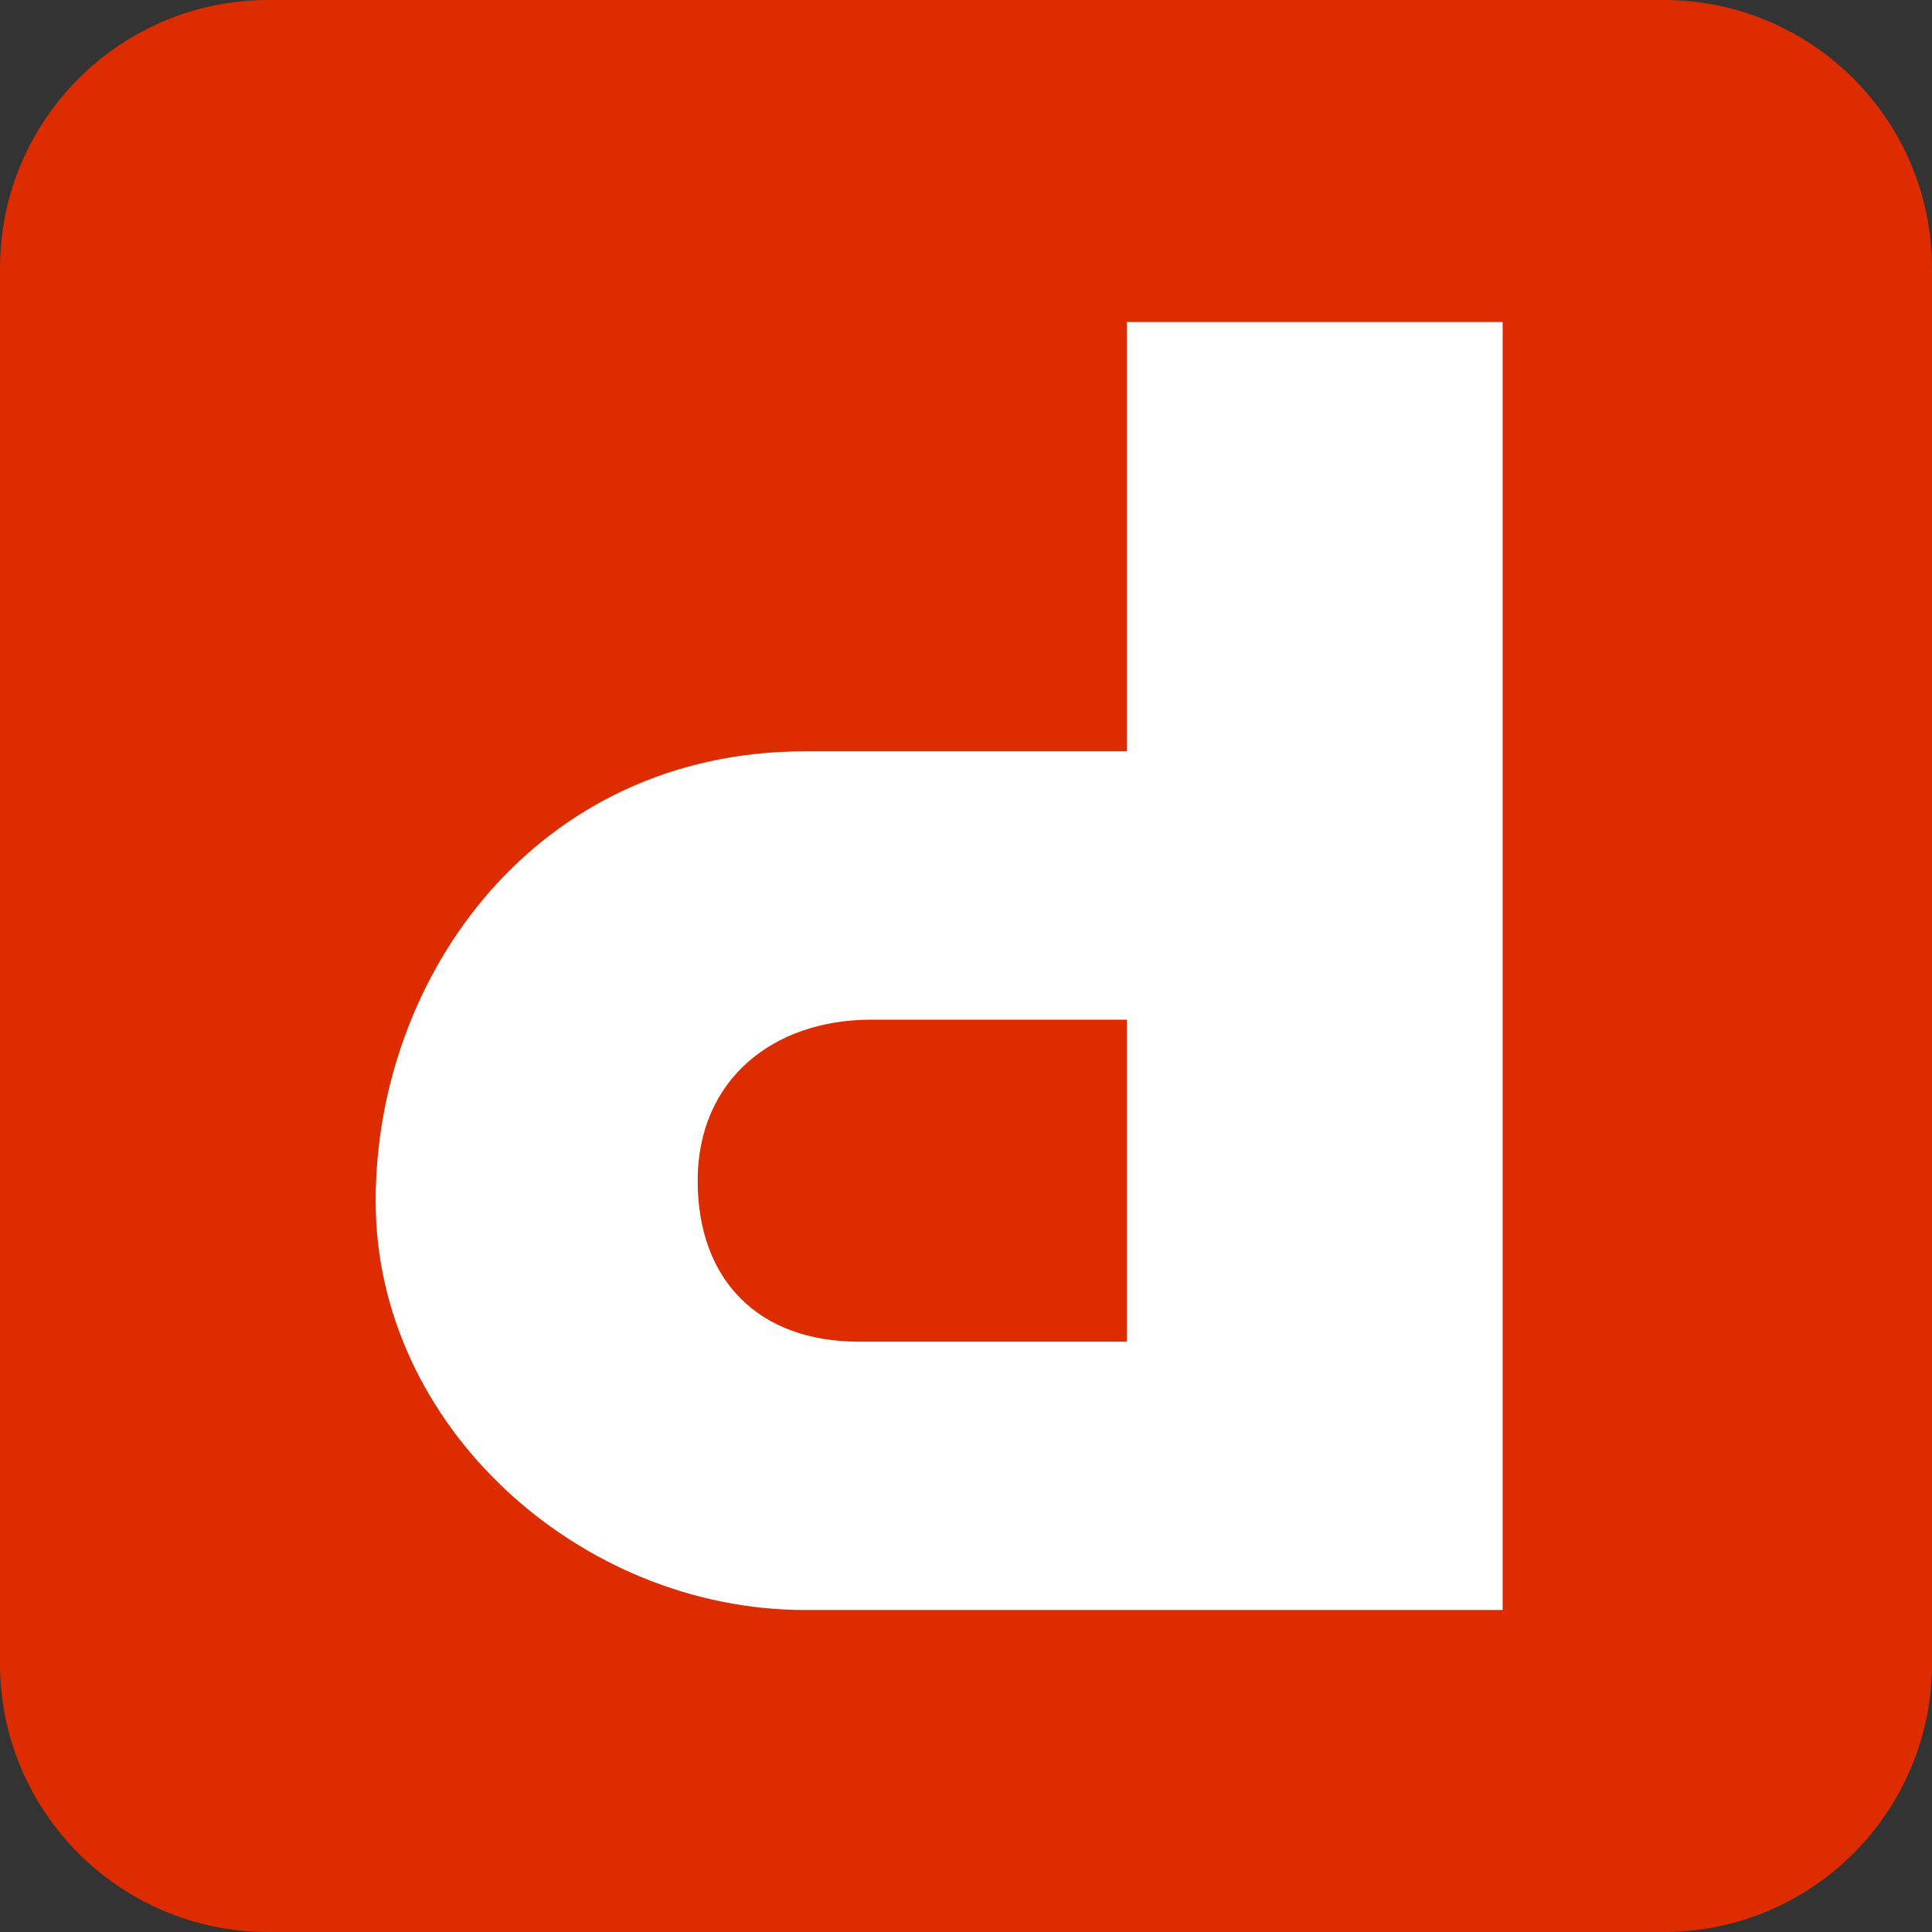 <svg width="93" height="93" viewBox="0 0 93 93" fill="none" xmlns="http://www.w3.org/2000/svg">
<rect x="0" y="0" width="93" height="93" fill="#333333" stroke="none"/>
<path d="M93 80.083C93 87.219 87.219 93 80.083 93H12.917C5.784 93 0 87.219 0 80.083V12.917C0 5.782 5.784 0 12.917 0H80.083C87.219 0 93 5.782 93 12.917V80.083Z" fill="#DD2C00"/>
<path d="M54.25 15.5V36.167H38.75C25.833 36.167 18.083 46.965 18.083 57.815C18.083 68.691 27.951 77.5 38.75 77.5H72.333V15.5H54.25ZM54.25 64.583H41.333C36.528 64.583 33.583 61.638 33.583 56.833C33.583 52.028 37.148 49.083 41.953 49.083H54.25V64.583Z" fill="white"/>
</svg>
